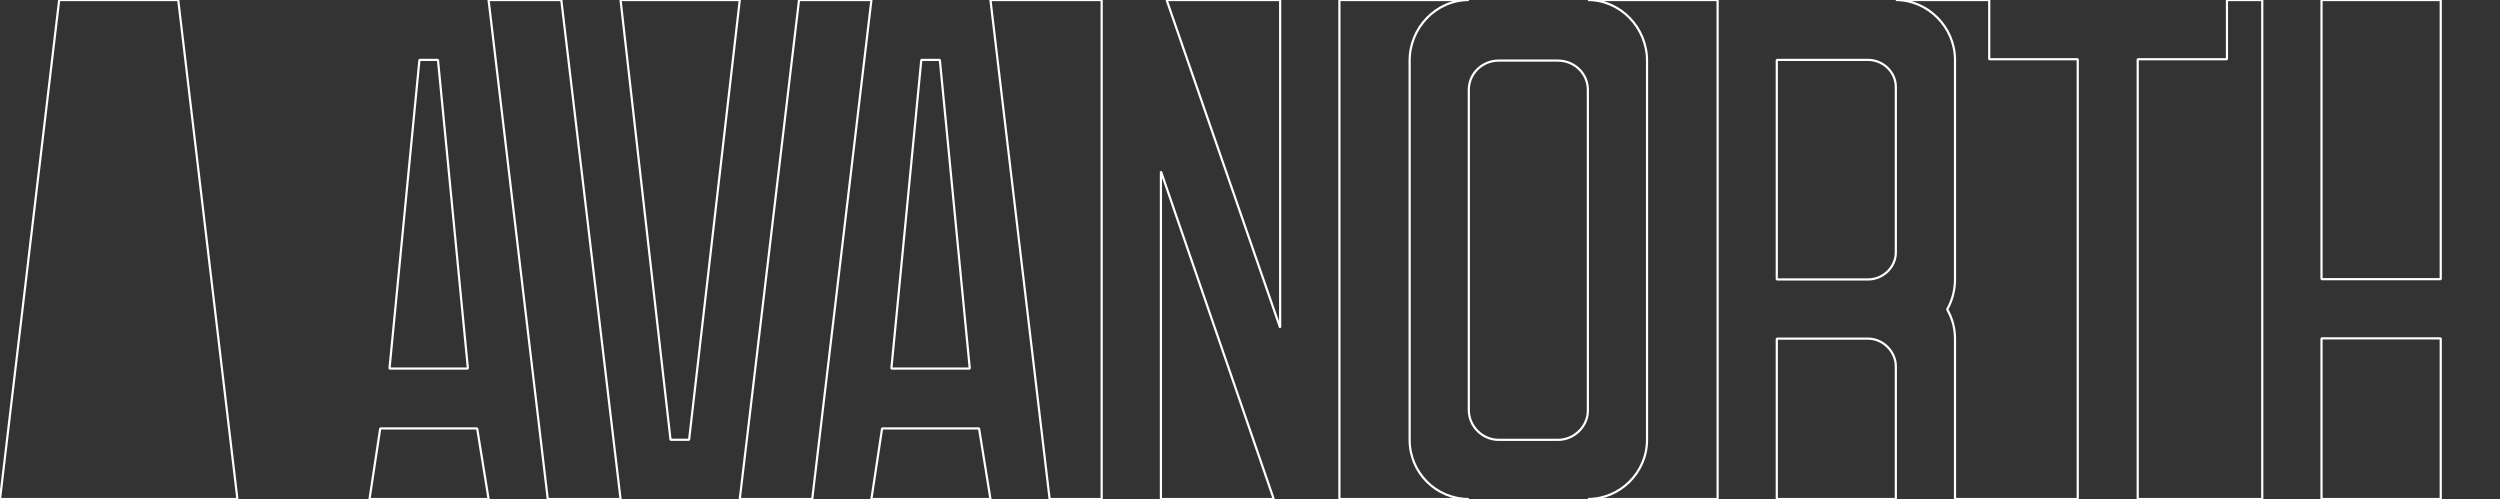<?xml version="1.0" encoding="UTF-8" standalone="no"?>
<!-- Created with Inkscape (http://www.inkscape.org/) -->

<svg
   width="300.583mm"
   height="60mm"
   viewBox="0 0 300.583 60"
   version="1.1"
   id="svg1"
   inkscape:version="1.4-dev (1:1.4.0-dev+202403210151+2fe0648968)"
   sodipodi:docname="logox.svg"
   xmlns:inkscape="http://www.inkscape.org/namespaces/inkscape"
   xmlns:sodipodi="http://sodipodi.sourceforge.net/DTD/sodipodi-0.dtd"
   xmlns="http://www.w3.org/2000/svg"
   xmlns:svg="http://www.w3.org/2000/svg">
  <rect x="0" y="0" width="300.583" height="60" fill="#333333" stroke="none"/>
  <sodipodi:namedview
     id="namedview1"
     pagecolor="#ffffff"
     bordercolor="#000000"
     borderopacity="0.25"
     inkscape:showpageshadow="2"
     inkscape:pageopacity="0.0"
     inkscape:pagecheckerboard="0"
     inkscape:deskcolor="#333333"
     inkscape:document-units="mm"
     showguides="true"
     inkscape:zoom="0.35355339"
     inkscape:cx="-589.72706"
     inkscape:cy="118.79394"
     inkscape:window-width="1920"
     inkscape:window-height="1011"
     inkscape:window-x="0"
     inkscape:window-y="0"
     inkscape:window-maximized="1"
     inkscape:current-layer="g75">
    <inkscape:page
       x="0"
       y="0"
       width="300.583"
       height="60"
       id="page5"
       margin="0"
       bleed="0" />
  </sodipodi:namedview>
  <defs
     id="defs1">
    <clipPath
       clipPathUnits="userSpaceOnUse"
       id="clipPath35">
      <path
         id="path36"
         style="font-size:28.69px;line-height:1.2;font-family:Highno;-inkscape-font-specification:Highno;letter-spacing:0px;text-orientation:sideways;fill:#373c35;fill-opacity:1;stroke-width:0;stroke-linecap:square;stroke-miterlimit:12.2;paint-order:fill markers stroke"
         d="m 160.009,128.956 v 20.056 H 56.375 l 2.801,-20.083 z"
         sodipodi:nodetypes="ccccc" />
    </clipPath>
    <clipPath
       clipPathUnits="userSpaceOnUse"
       id="clipPath34">
      <path
         id="path35"
         style="font-size:28.69px;line-height:1.2;font-family:Highno;-inkscape-font-specification:Highno;letter-spacing:0px;text-orientation:sideways;fill:#373c35;fill-opacity:1;stroke-width:0;stroke-linecap:square;stroke-miterlimit:12.2;paint-order:fill markers stroke"
         d="m 160.009,128.956 v 20.056 H 56.375 l 2.801,-20.083 z"
         sodipodi:nodetypes="ccccc" />
    </clipPath>
    <clipPath
       clipPathUnits="userSpaceOnUse"
       id="clipPath33">
      <path
         id="path34"
         style="font-size:28.69px;line-height:1.2;font-family:Highno;-inkscape-font-specification:Highno;letter-spacing:0px;text-orientation:sideways;fill:#373c35;fill-opacity:1;stroke-width:0;stroke-linecap:square;stroke-miterlimit:12.2;paint-order:fill markers stroke"
         d="m 160.009,128.956 v 20.056 H 56.375 l 2.801,-20.083 z"
         sodipodi:nodetypes="ccccc" />
    </clipPath>
    <clipPath
       clipPathUnits="userSpaceOnUse"
       id="clipPath33-7">
      <path
         id="path34-5"
         style="font-size:28.69px;line-height:1.2;font-family:Highno;-inkscape-font-specification:Highno;letter-spacing:0px;text-orientation:sideways;fill:#373c35;fill-opacity:1;stroke-width:0;stroke-linecap:square;stroke-miterlimit:12.2;paint-order:fill markers stroke"
         d="m 160.009,128.956 v 20.056 H 56.375 l 2.801,-20.083 z"
         sodipodi:nodetypes="ccccc" />
    </clipPath>
  </defs>
  <g
     inkscape:label="Layer 1"
     inkscape:groupmode="layer"
     id="layer1"
     transform="translate(20.108,255.364)">
    <g
       id="g75">
      <path
         id="rect75"
         style="fill:none;fill-opacity:1;stroke:#ffffff;stroke-width:0.265;stroke-linejoin:bevel;stroke-miterlimit:12.2;paint-order:fill markers stroke;stroke-dasharray:none;vector-effect:non-scaling-stroke;-inkscape-stroke:hairline"
         d="M -12.994 -255.364 L -20.108 -195.365 L 8.435 -195.365 L 1.321 -255.364 L -12.994 -255.364 z M 38.635 -255.364 L 45.75 -195.365 L 54.503 -195.365 L 47.379 -255.364 L 38.635 -255.364 z M 54.503 -255.364 L 60.512 -202.489 L 62.743 -202.489 L 68.838 -255.364 L 54.503 -255.364 z M 75.962 -255.364 L 68.838 -195.365 L 77.55 -195.365 L 84.664 -255.364 L 75.962 -255.364 z M 98.978 -255.364 L 106.092 -195.365 L 112.349 -195.365 L 112.349 -255.364 L 98.978 -255.364 z M 120.161 -255.364 L 133.808 -215.965 L 133.808 -255.364 L 120.161 -255.364 z M 140.933 -255.364 L 140.933 -195.365 L 156.491 -195.365 C 152.548 -195.365 149.377 -198.537 149.377 -202.479 L 149.377 -248.079 C 149.377 -252.021 152.548 -255.364 156.491 -255.364 L 140.933 -255.364 z M 170.806 -255.364 C 174.748 -255.364 177.92 -252.021 177.92 -248.079 L 177.92 -202.479 C 177.92 -198.537 174.663 -195.365 170.806 -195.365 L 186.406 -195.365 L 186.406 -255.364 L 170.806 -255.364 z M 207.834 -255.364 C 211.691 -255.364 214.948 -252.107 214.948 -248.164 L 214.948 -221.765 C 214.948 -220.479 214.606 -219.193 214.006 -218.165 C 214.606 -217.136 214.948 -215.936 214.948 -214.65 L 214.948 -195.365 L 229.706 -195.365 L 229.706 -248.24 L 219.063 -248.24 L 219.063 -255.364 L 207.834 -255.364 z M 247.646 -255.364 L 247.646 -248.24 L 236.916 -248.24 L 236.916 -195.365 L 251.891 -195.365 L 251.891 -255.364 L 247.646 -255.364 z M 259.015 -255.364 L 259.015 -221.802 L 273.35 -221.802 L 273.35 -255.364 L 259.015 -255.364 z M 30.321 -248.164 L 26.722 -211.051 L 36.15 -211.051 L 32.55 -248.164 L 30.321 -248.164 z M 90.664 -248.164 L 87.064 -211.051 L 96.492 -211.051 L 92.893 -248.164 L 90.664 -248.164 z M 193.52 -248.164 L 193.52 -221.765 L 204.491 -221.765 C 206.291 -221.765 207.834 -223.222 207.834 -225.022 L 207.834 -244.907 C 207.834 -246.707 206.291 -248.164 204.491 -248.164 L 193.52 -248.164 z M 160.092 -248.079 C 158.12 -248.079 156.491 -246.535 156.491 -244.564 L 156.491 -206.079 C 156.491 -204.108 158.12 -202.479 160.092 -202.479 L 167.205 -202.479 C 169.177 -202.479 170.806 -204.108 170.806 -205.993 L 170.806 -244.564 C 170.806 -246.535 169.177 -248.079 167.205 -248.079 L 160.092 -248.079 z M 119.474 -234.763 L 119.474 -195.365 L 133.036 -195.365 L 119.474 -234.763 z M 259.015 -214.678 L 259.015 -195.365 L 273.35 -195.365 L 273.35 -214.678 L 259.015 -214.678 z M 193.52 -214.65 L 193.52 -195.365 L 207.834 -195.365 L 207.834 -211.307 C 207.834 -213.107 206.291 -214.65 204.491 -214.65 L 193.52 -214.65 z M 25.607 -203.85 L 24.322 -195.365 L 38.635 -195.365 L 37.264 -203.85 L 25.607 -203.85 z M 85.949 -203.85 L 84.664 -195.365 L 98.978 -195.365 L 97.606 -203.85 L 85.949 -203.85 z " />
    </g>
  </g>
</svg>
